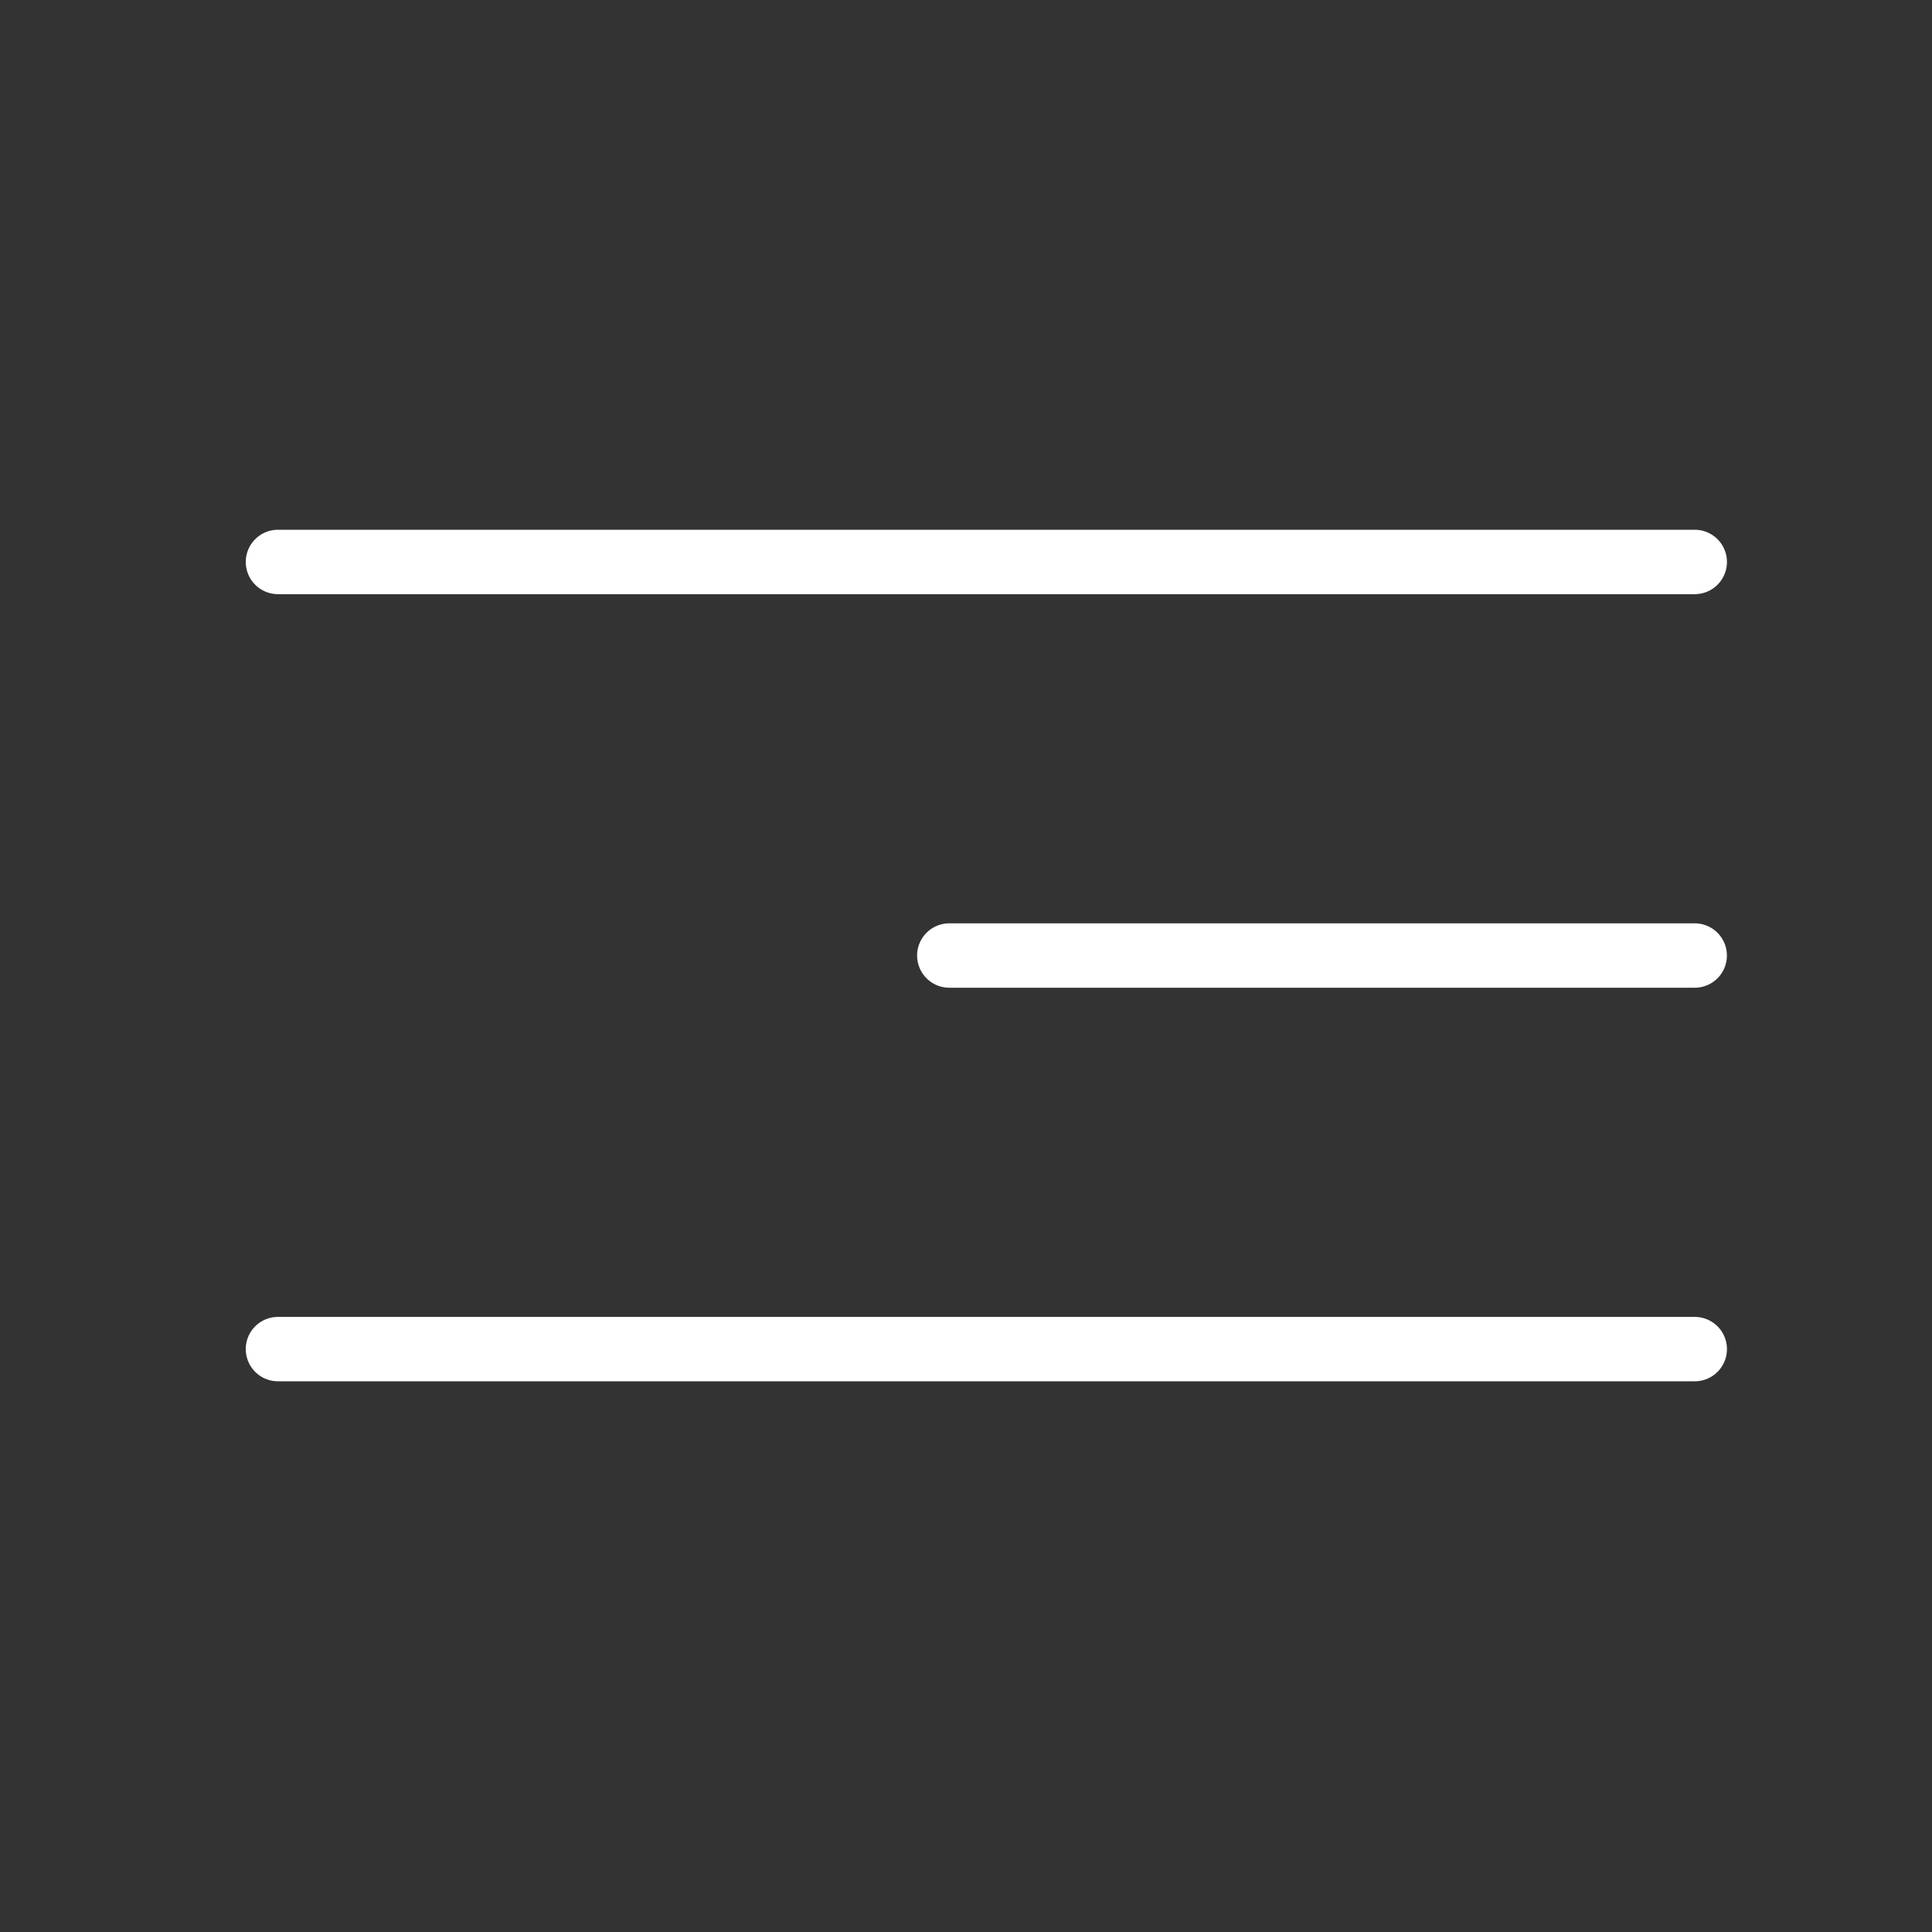 <svg width="45" height="45" viewBox="0 0 45 45" fill="none" xmlns="http://www.w3.org/2000/svg">
<rect x="0" y="0" width="45" height="45" fill="#333333" stroke="none"/>
<path d="M6.474 13.089H39.474" stroke="white" stroke-width="1.5" stroke-linecap="round" stroke-linejoin="round"/>
<path d="M22.111 22.256H39.473" stroke="white" stroke-width="1.5" stroke-linecap="round" stroke-linejoin="round"/>
<path d="M6.474 31.423H39.474" stroke="white" stroke-width="1.5" stroke-linecap="round" stroke-linejoin="round"/>
</svg>
